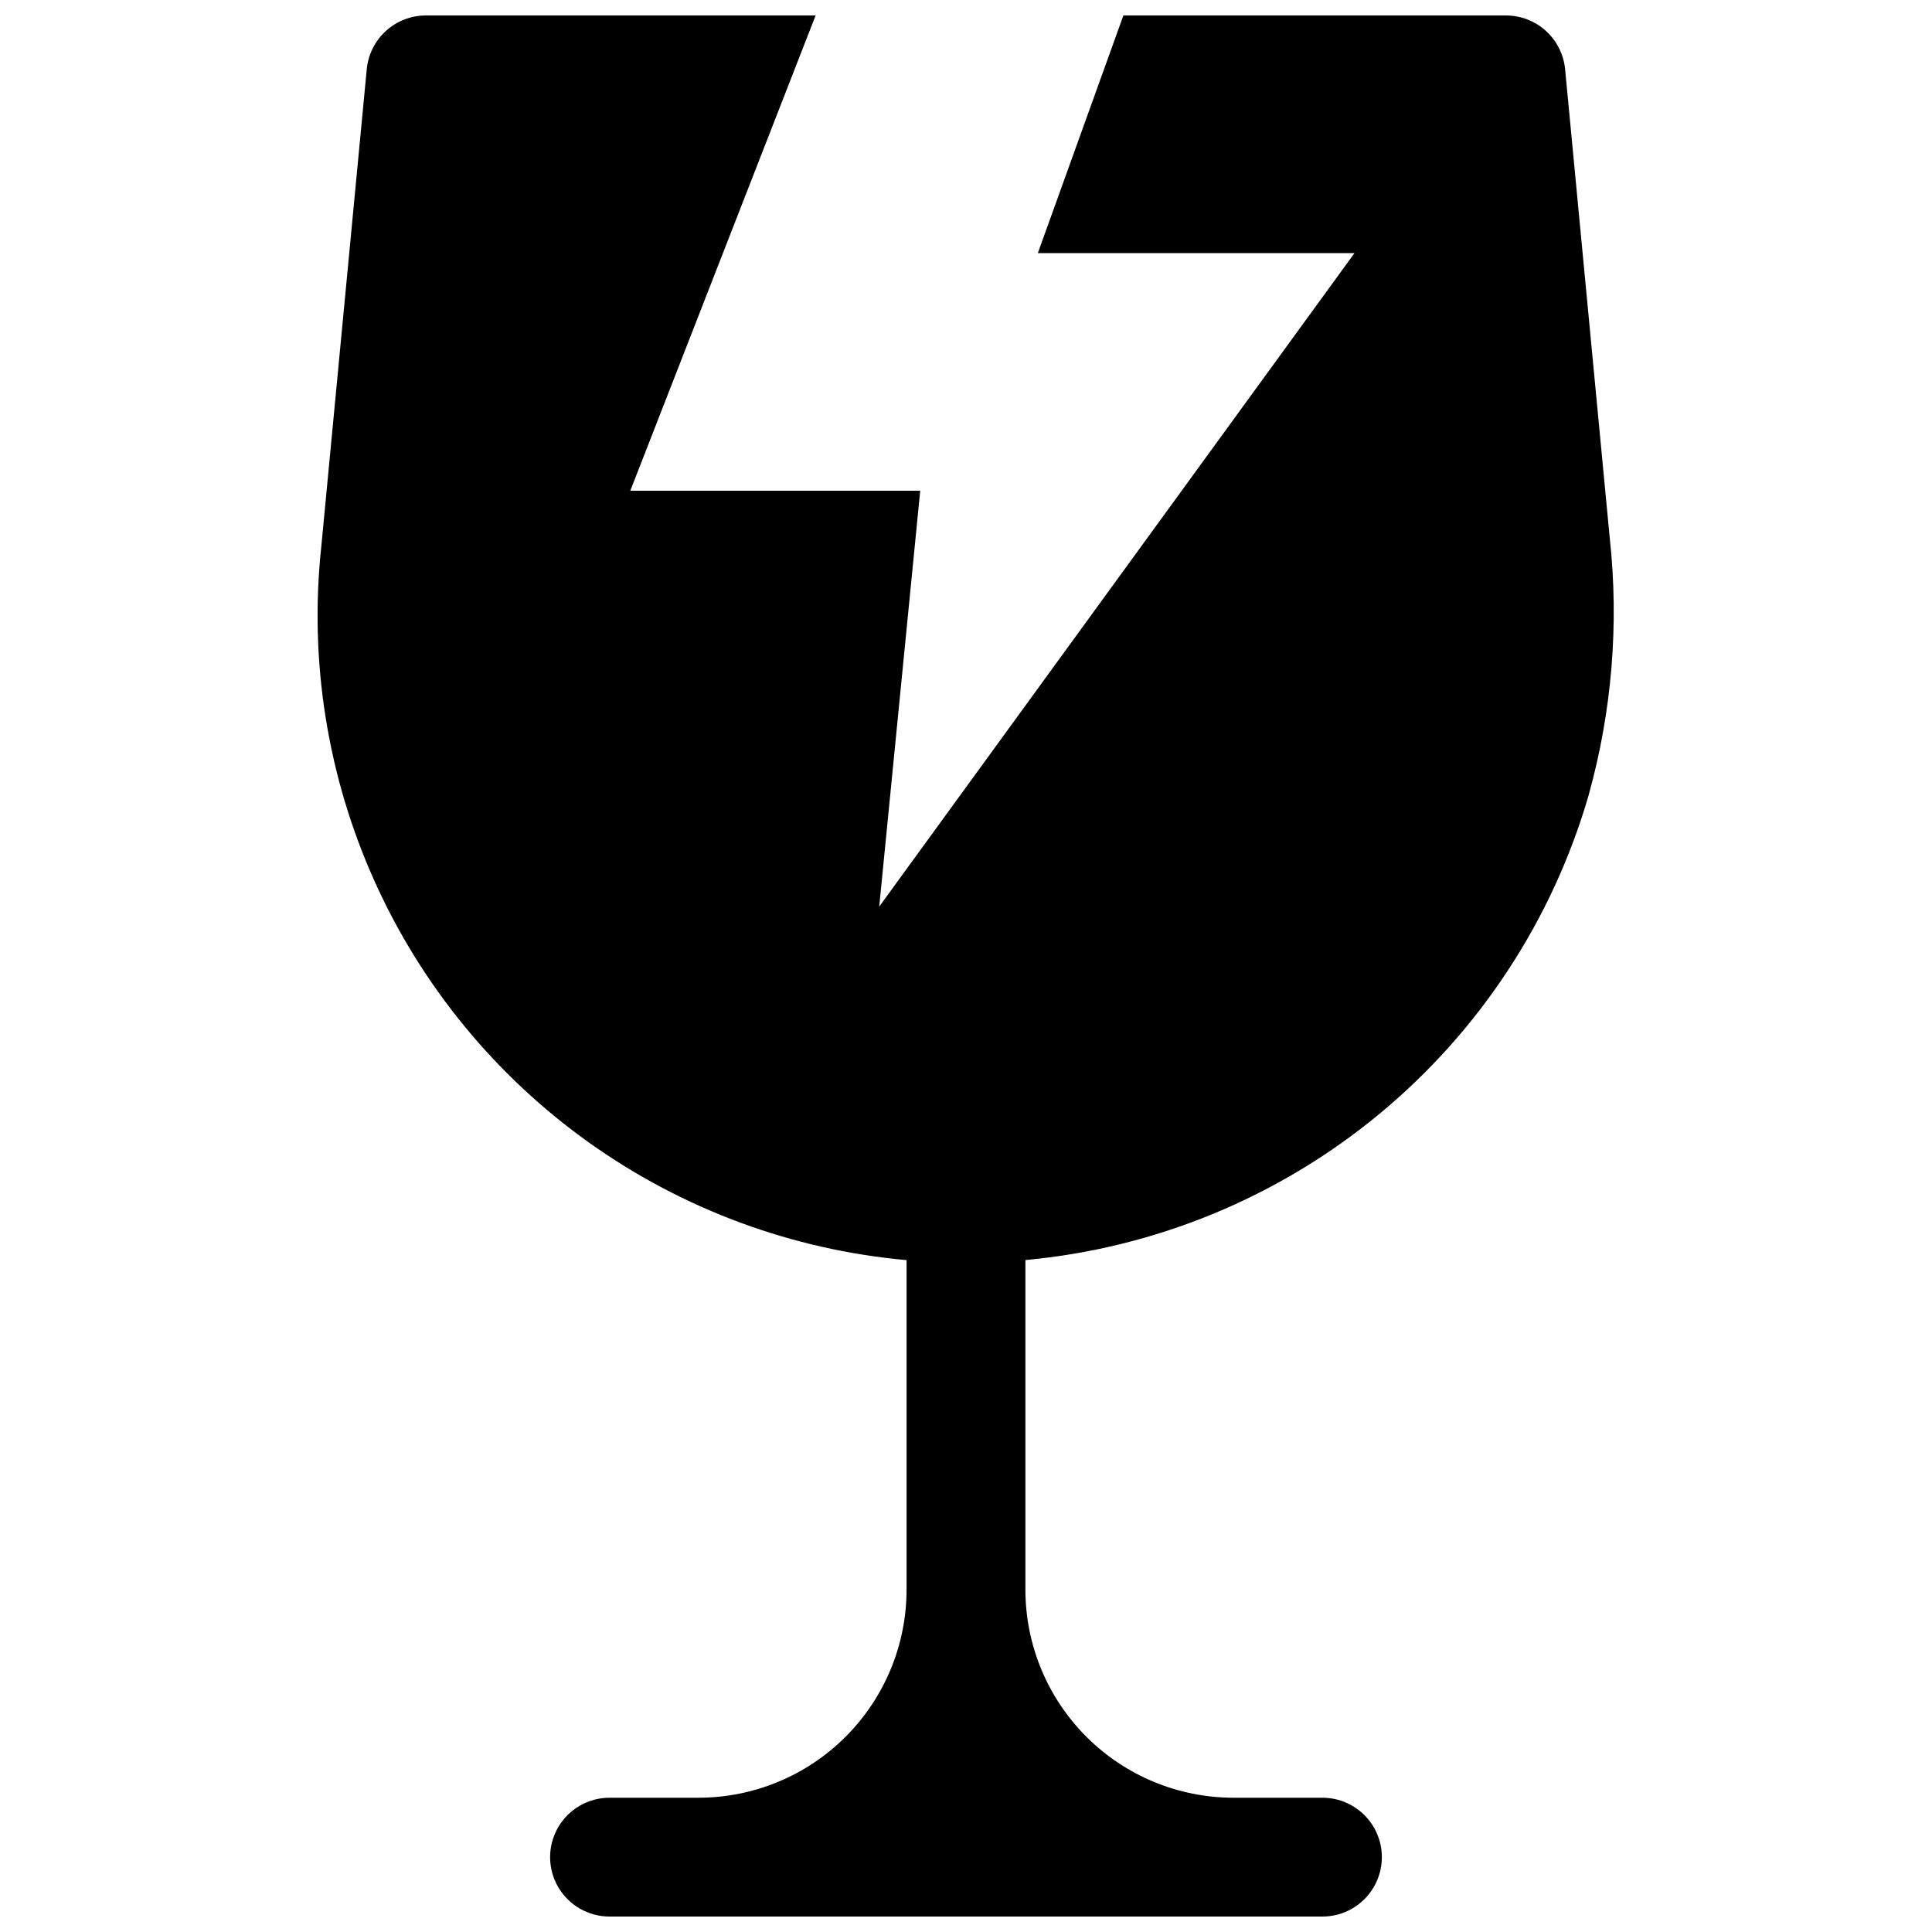 <?xml version="1.0" encoding="UTF-8"?>
<!-- Uploaded to: SVG Repo, www.svgrepo.com, Generator: SVG Repo Mixer Tools -->
<svg width="800px" height="800px" version="1.1" viewBox="144 144 512 512" xmlns="http://www.w3.org/2000/svg">
 <defs>
  <clipPath id="a">
   <path d="m228 148.09h344v503.81h-344z"/>
  </clipPath>
 </defs>
 <g clip-path="url(#a)">
  <path d="m565.07 354.53c-9.594 33.199-28.977 62.738-55.613 84.75-26.641 22.016-59.301 35.48-93.715 38.645v87.391c0.02 14.609 5.828 28.613 16.16 38.945 10.328 10.328 24.336 16.141 38.945 16.156h23.613c5.625 0 10.824 3 13.637 7.875 2.812 4.871 2.812 10.871 0 15.742s-8.012 7.871-13.637 7.871h-188.93c-5.625 0-10.824-3-13.637-7.871s-2.812-10.871 0-15.742c2.812-4.875 8.012-7.875 13.637-7.875h23.617-0.004c14.609-0.016 28.617-5.828 38.945-16.156 10.332-10.332 16.145-24.336 16.16-38.945v-87.371c-30.305-2.727-59.34-13.469-84.121-31.125s-44.414-41.59-56.891-69.344c-12.473-27.754-17.34-58.324-14.094-88.578l12.051-126.55c0.371-3.898 2.184-7.519 5.082-10.156 2.898-2.633 6.676-4.094 10.594-4.094h103.28l-49.113 125.95h76.832l-10.863 110.21 125.95-173.18h-83.918l22.672-62.977h101.39c3.914 0 7.691 1.461 10.59 4.094 2.898 2.637 4.711 6.258 5.082 10.156l11.824 124.17c2.484 22.816 0.602 45.898-5.539 68.012z"/>
 </g>
</svg>